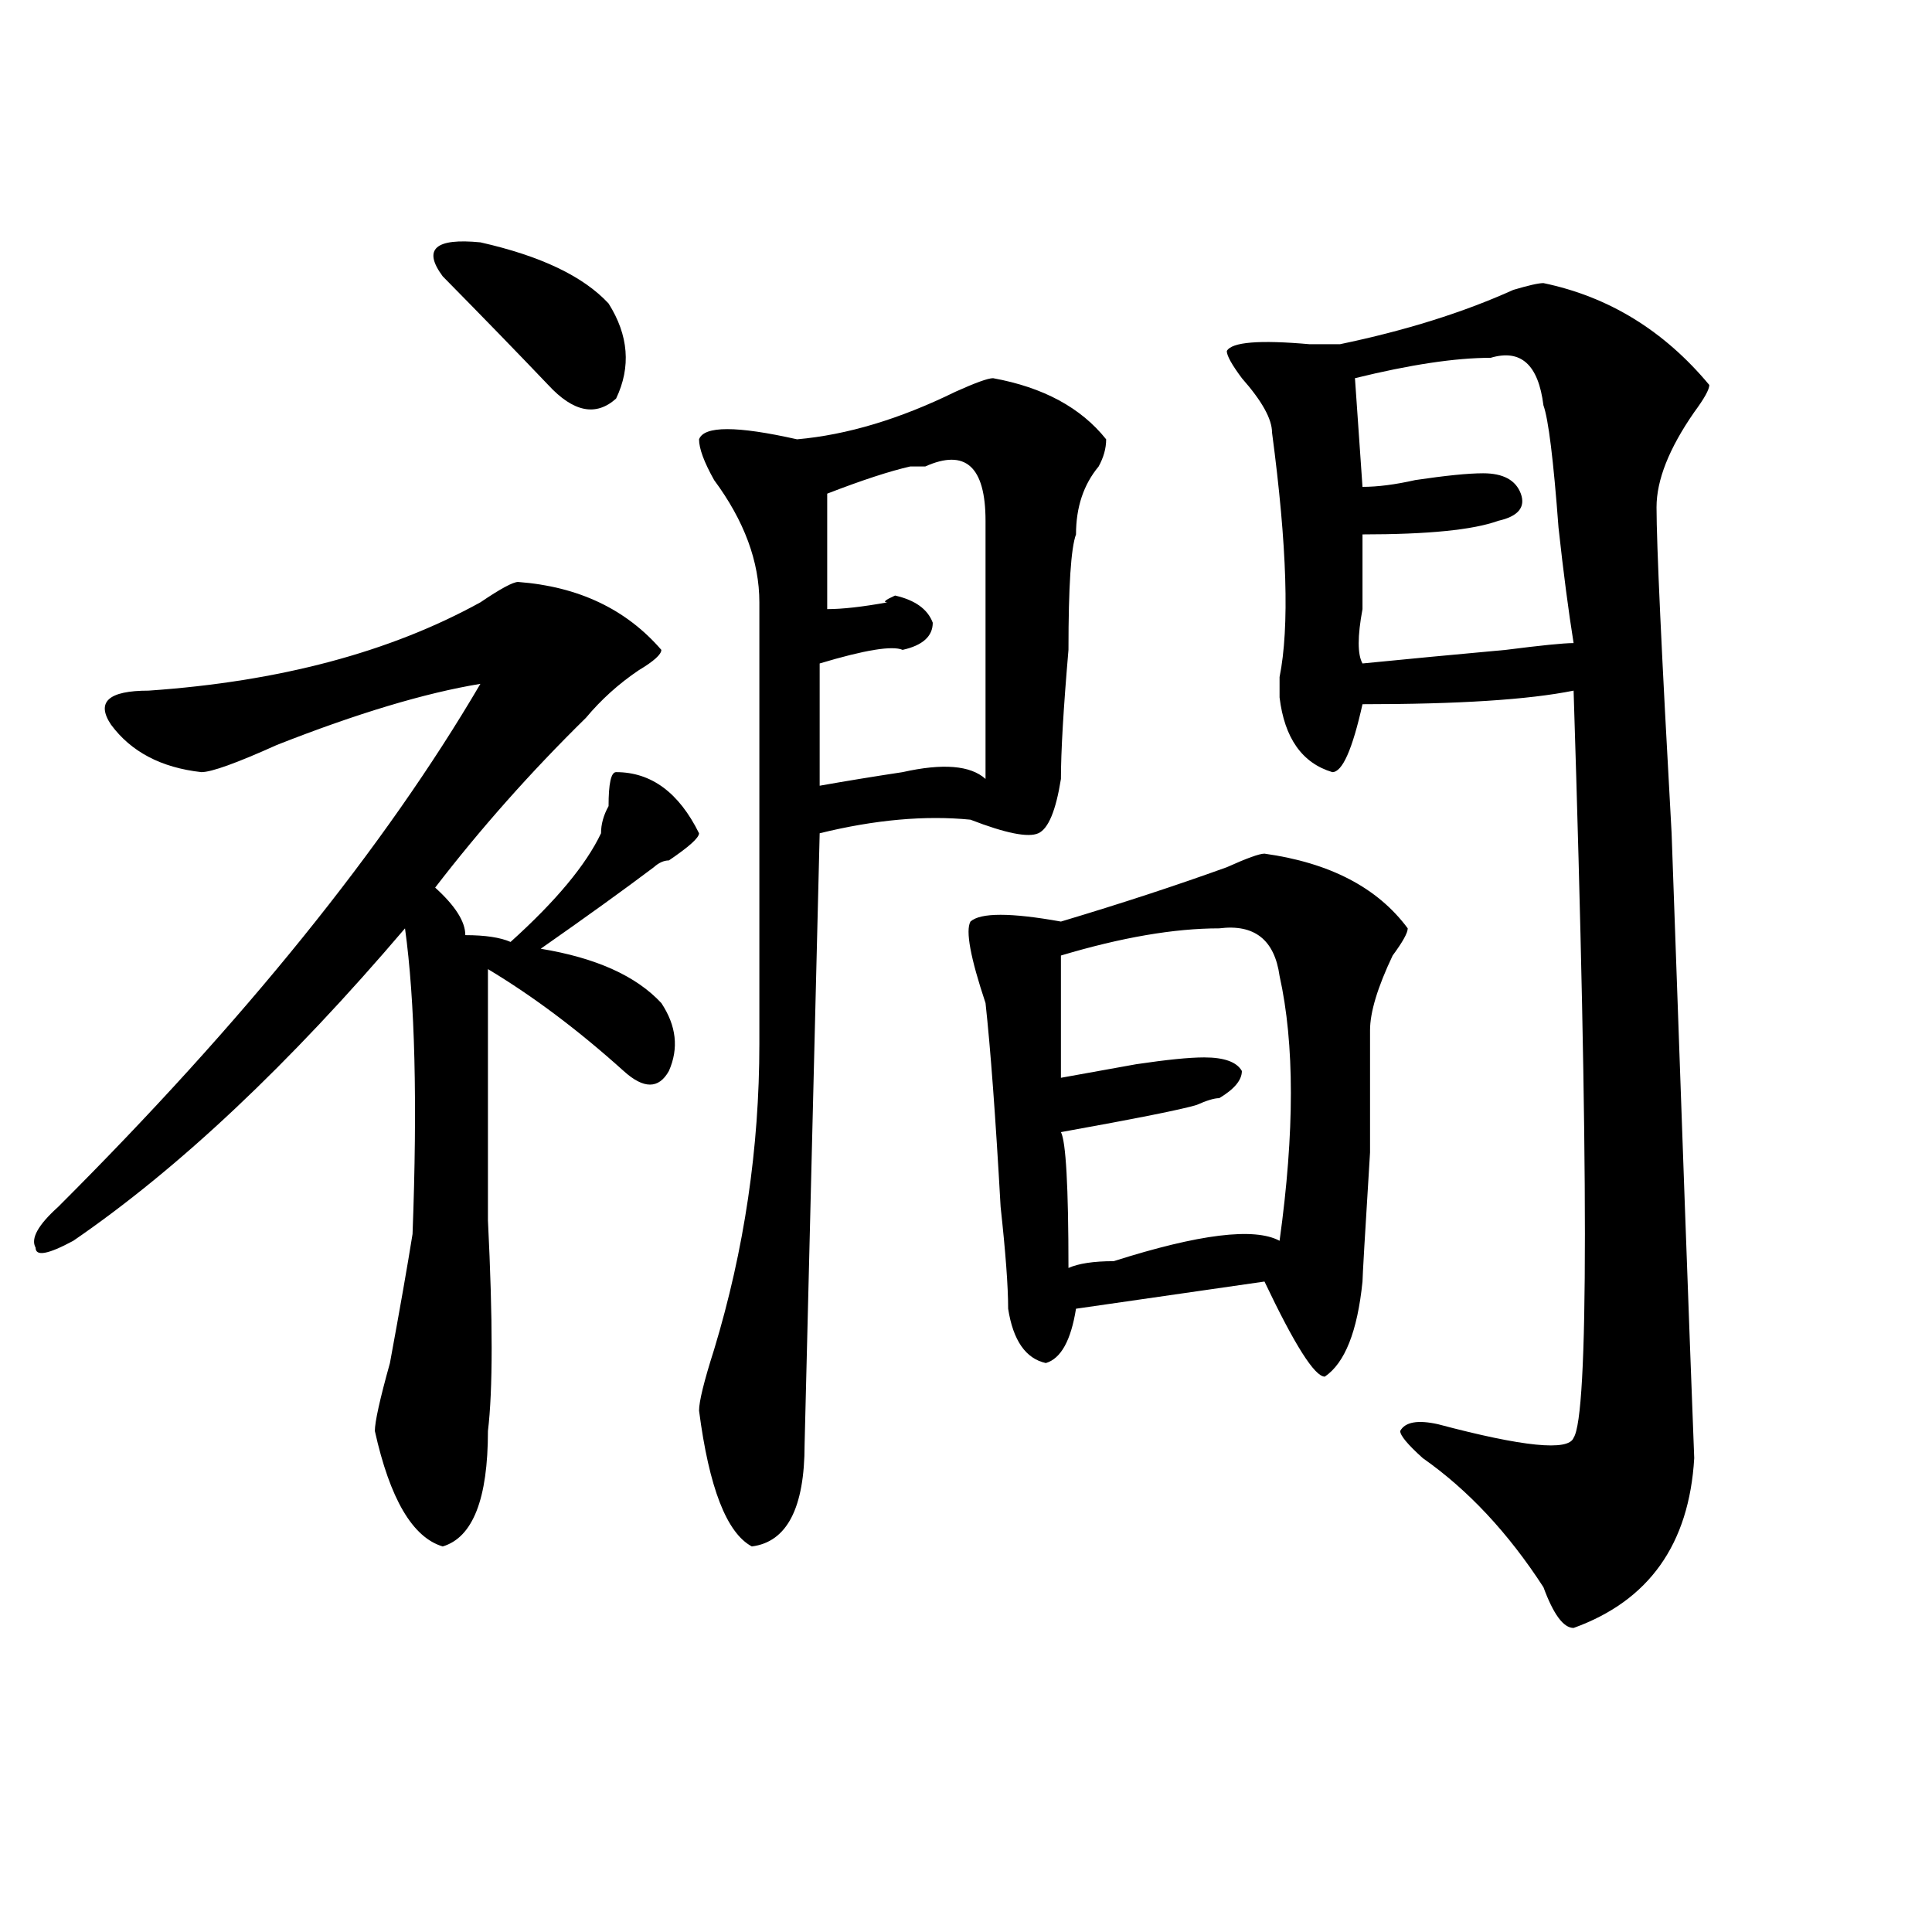 <?xml version="1.0" encoding="utf-8"?>
<!-- Generator: Adobe Illustrator 16.0.0, SVG Export Plug-In . SVG Version: 6.00 Build 0)  -->
<!DOCTYPE svg PUBLIC "-//W3C//DTD SVG 1.1//EN" "http://www.w3.org/Graphics/SVG/1.1/DTD/svg11.dtd">
<svg version="1.1" id="图层_1" xmlns="http://www.w3.org/2000/svg" xmlns:xlink="http://www.w3.org/1999/xlink" x="0px" y="0px"
	 width="1000px" height="1000px" viewBox="0 0 1000 1000" enable-background="new 0 0 1000 1000" xml:space="preserve">
<path d="M268.164,301.219c31.219,2.362,55.913,14.063,74.145,35.156c0,2.362-3.902,5.878-11.707,10.547
	c-10.427,7.031-19.512,15.271-27.316,24.609c-28.657,28.125-54.633,57.459-78.047,87.891c10.366,9.394,15.609,17.578,15.609,24.609
	c10.366,0,18.171,1.209,23.414,3.516c23.414-21.094,39.023-39.825,46.828-56.25c0-4.669,1.28-9.338,3.902-14.063
	c0-11.7,1.28-17.578,3.902-17.578c18.17,0,32.499,10.547,42.926,31.641c0,2.362-5.244,7.031-15.609,14.063
	c-2.622,0-5.244,1.209-7.805,3.516c-15.609,11.756-35.121,25.818-58.535,42.188c28.597,4.725,49.39,14.063,62.438,28.125
	c7.805,11.756,9.085,23.456,3.902,35.156c-5.244,9.394-13.049,9.394-23.414,0c-23.414-21.094-46.828-38.672-70.242-52.734
	c0,37.519,0,80.859,0,130.078c2.562,51.581,2.562,87.891,0,108.984c0,35.156-7.805,55.097-23.414,59.766
	c-15.609-4.669-27.316-24.609-35.121-59.766c0-4.669,2.562-16.369,7.805-35.156c5.183-28.125,9.085-50.372,11.707-66.797
	c2.562-67.95,1.28-120.685-3.902-158.203c-59.876,70.313-117.07,124.256-171.703,161.719c-13.048,7.031-19.512,8.24-19.512,3.516
	c-2.622-4.669,1.28-11.7,11.707-21.094c96.218-96.075,169.081-186.328,218.531-270.703c-28.657,4.725-63.778,15.271-105.363,31.641
	c-20.853,9.394-33.841,14.063-39.023,14.063c-20.853-2.307-36.462-10.547-46.828-24.609c-7.805-11.7-1.341-17.578,19.512-17.578
	c67.62-4.669,124.875-19.885,171.703-45.703C259.019,304.734,265.542,301.219,268.164,301.219z M314.992,157.078
	c10.366,16.425,11.707,32.85,3.902,49.219c-10.427,9.394-22.134,7.031-35.121-7.031c-15.609-16.369-33.841-35.156-54.633-56.25
	c-10.427-14.063-3.902-19.885,19.512-17.578C279.871,132.469,301.944,143.016,314.992,157.078z M514.012,195.75
	c25.975,4.725,45.486,15.271,58.535,31.641c0,4.725-1.342,9.394-3.902,14.063c-7.805,9.394-11.707,21.094-11.707,35.156
	c-2.622,7.031-3.902,26.972-3.902,59.766c-2.622,30.487-3.902,52.734-3.902,66.797c-2.622,16.425-6.524,25.818-11.707,28.125
	c-5.244,2.362-16.951,0-35.121-7.031c-23.414-2.307-49.45,0-78.047,7.031l-7.805,316.406c0,32.85-9.146,50.428-27.316,52.734
	c-13.049-7.031-22.134-30.432-27.316-70.313c0-4.669,2.561-15.216,7.805-31.641c15.609-51.525,23.414-104.26,23.414-158.203
	c0-77.344,0-153.479,0-228.516c0-21.094-7.805-42.188-23.414-63.281c-5.244-9.338-7.805-16.369-7.805-21.094
	c2.561-7.031,19.512-7.031,50.73,0c25.975-2.307,53.291-10.547,81.949-24.609C504.865,198.112,511.39,195.75,514.012,195.75z
	 M478.891,241.453c-2.622,0-5.244,0-7.805,0c-10.427,2.362-24.756,7.031-42.926,14.063v59.766c7.805,0,18.17-1.153,31.219-3.516
	c-2.622,0-1.342-1.153,3.902-3.516c10.365,2.362,16.89,7.031,19.512,14.063c0,7.031-5.244,11.756-15.609,14.063
	c-5.244-2.307-19.512,0-42.926,7.031v63.281c12.987-2.307,27.316-4.669,42.926-7.031c20.792-4.669,35.121-3.516,42.926,3.516
	V269.578C510.109,241.453,499.683,232.115,478.891,241.453z M654.496,441.844c33.779,4.725,58.535,17.578,74.145,38.672
	c0,2.362-2.622,7.031-7.805,14.063c-7.805,16.425-11.707,29.334-11.707,38.672v63.281c-2.622,42.188-3.902,64.49-3.902,66.797
	c-2.622,25.818-9.146,42.188-19.512,49.219c-5.244,0-15.609-16.369-31.219-49.219l-97.559,14.063
	c-2.622,16.425-7.805,25.818-15.609,28.125c-10.427-2.307-16.951-11.7-19.512-28.125c0-11.7-1.342-29.278-3.902-52.734
	c-2.622-46.856-5.244-82.013-7.805-105.469c-7.805-23.4-10.427-37.463-7.805-42.188c5.183-4.669,20.792-4.669,46.828,0
	c31.219-9.338,59.815-18.731,85.852-28.125C645.35,444.206,651.874,441.844,654.496,441.844z M631.082,480.516
	c-23.414,0-50.73,4.725-81.949,14.063v63.281c12.987-2.307,25.975-4.669,39.023-7.031c15.609-2.307,27.316-3.516,35.121-3.516
	c10.365,0,16.89,2.362,19.512,7.031c0,4.725-3.902,9.394-11.707,14.063c-2.622,0-6.524,1.209-11.707,3.516
	c-7.805,2.362-31.219,7.031-70.242,14.063c2.561,4.725,3.902,28.125,3.902,70.313c5.183-2.307,12.987-3.516,23.414-3.516
	c44.206-14.063,72.803-17.578,85.852-10.547c7.805-56.25,7.805-101.953,0-137.109C659.679,486.394,649.252,478.209,631.082,480.516z
	 M798.883,146.531c33.779,7.031,62.438,24.609,85.852,52.734c0,2.362-2.622,7.031-7.805,14.063
	c-13.049,18.787-19.512,35.156-19.512,49.219c0,18.787,2.561,75.037,7.805,168.75c5.183,147.656,9.085,255.487,11.707,323.438
	c-2.622,44.55-23.414,73.828-62.438,87.891c-5.244,0-10.427-7.031-15.609-21.094c-18.231-28.125-39.023-50.372-62.438-66.797
	c-7.805-7.031-11.707-11.7-11.707-14.063c2.561-4.669,9.085-5.822,19.512-3.516c44.206,11.756,67.62,14.063,70.242,7.031
	c7.805-11.7,7.805-140.625,0-386.719c-23.414,4.725-59.877,7.031-109.266,7.031c-5.244,23.456-10.427,35.156-15.609,35.156
	c-15.609-4.669-24.756-17.578-27.316-38.672c0-2.307,0-5.822,0-10.547c5.183-25.763,3.902-67.95-3.902-126.563
	c0-7.031-5.244-16.369-15.609-28.125c-5.244-7.031-7.805-11.7-7.805-14.063c2.561-4.669,16.89-5.822,42.926-3.516
	c7.805,0,12.987,0,15.609,0c33.779-7.031,63.718-16.369,89.754-28.125C791.078,147.74,796.261,146.531,798.883,146.531z
	 M771.566,185.203c-18.231,0-41.646,3.516-70.242,10.547l3.902,56.25c7.805,0,16.89-1.153,27.316-3.516
	c15.609-2.307,27.316-3.516,35.121-3.516c10.365,0,16.89,3.516,19.512,10.547c2.561,7.031-1.342,11.756-11.707,14.063
	c-13.049,4.725-36.463,7.031-70.242,7.031c0,9.394,0,22.303,0,38.672c-2.622,14.063-2.622,23.456,0,28.125
	c23.414-2.307,48.108-4.669,74.145-7.031c18.17-2.307,29.877-3.516,35.121-3.516c-2.622-16.369-5.244-36.31-7.805-59.766
	c-2.622-35.156-5.244-56.25-7.805-63.281C796.261,188.719,787.176,180.534,771.566,185.203z"/>
</svg>
